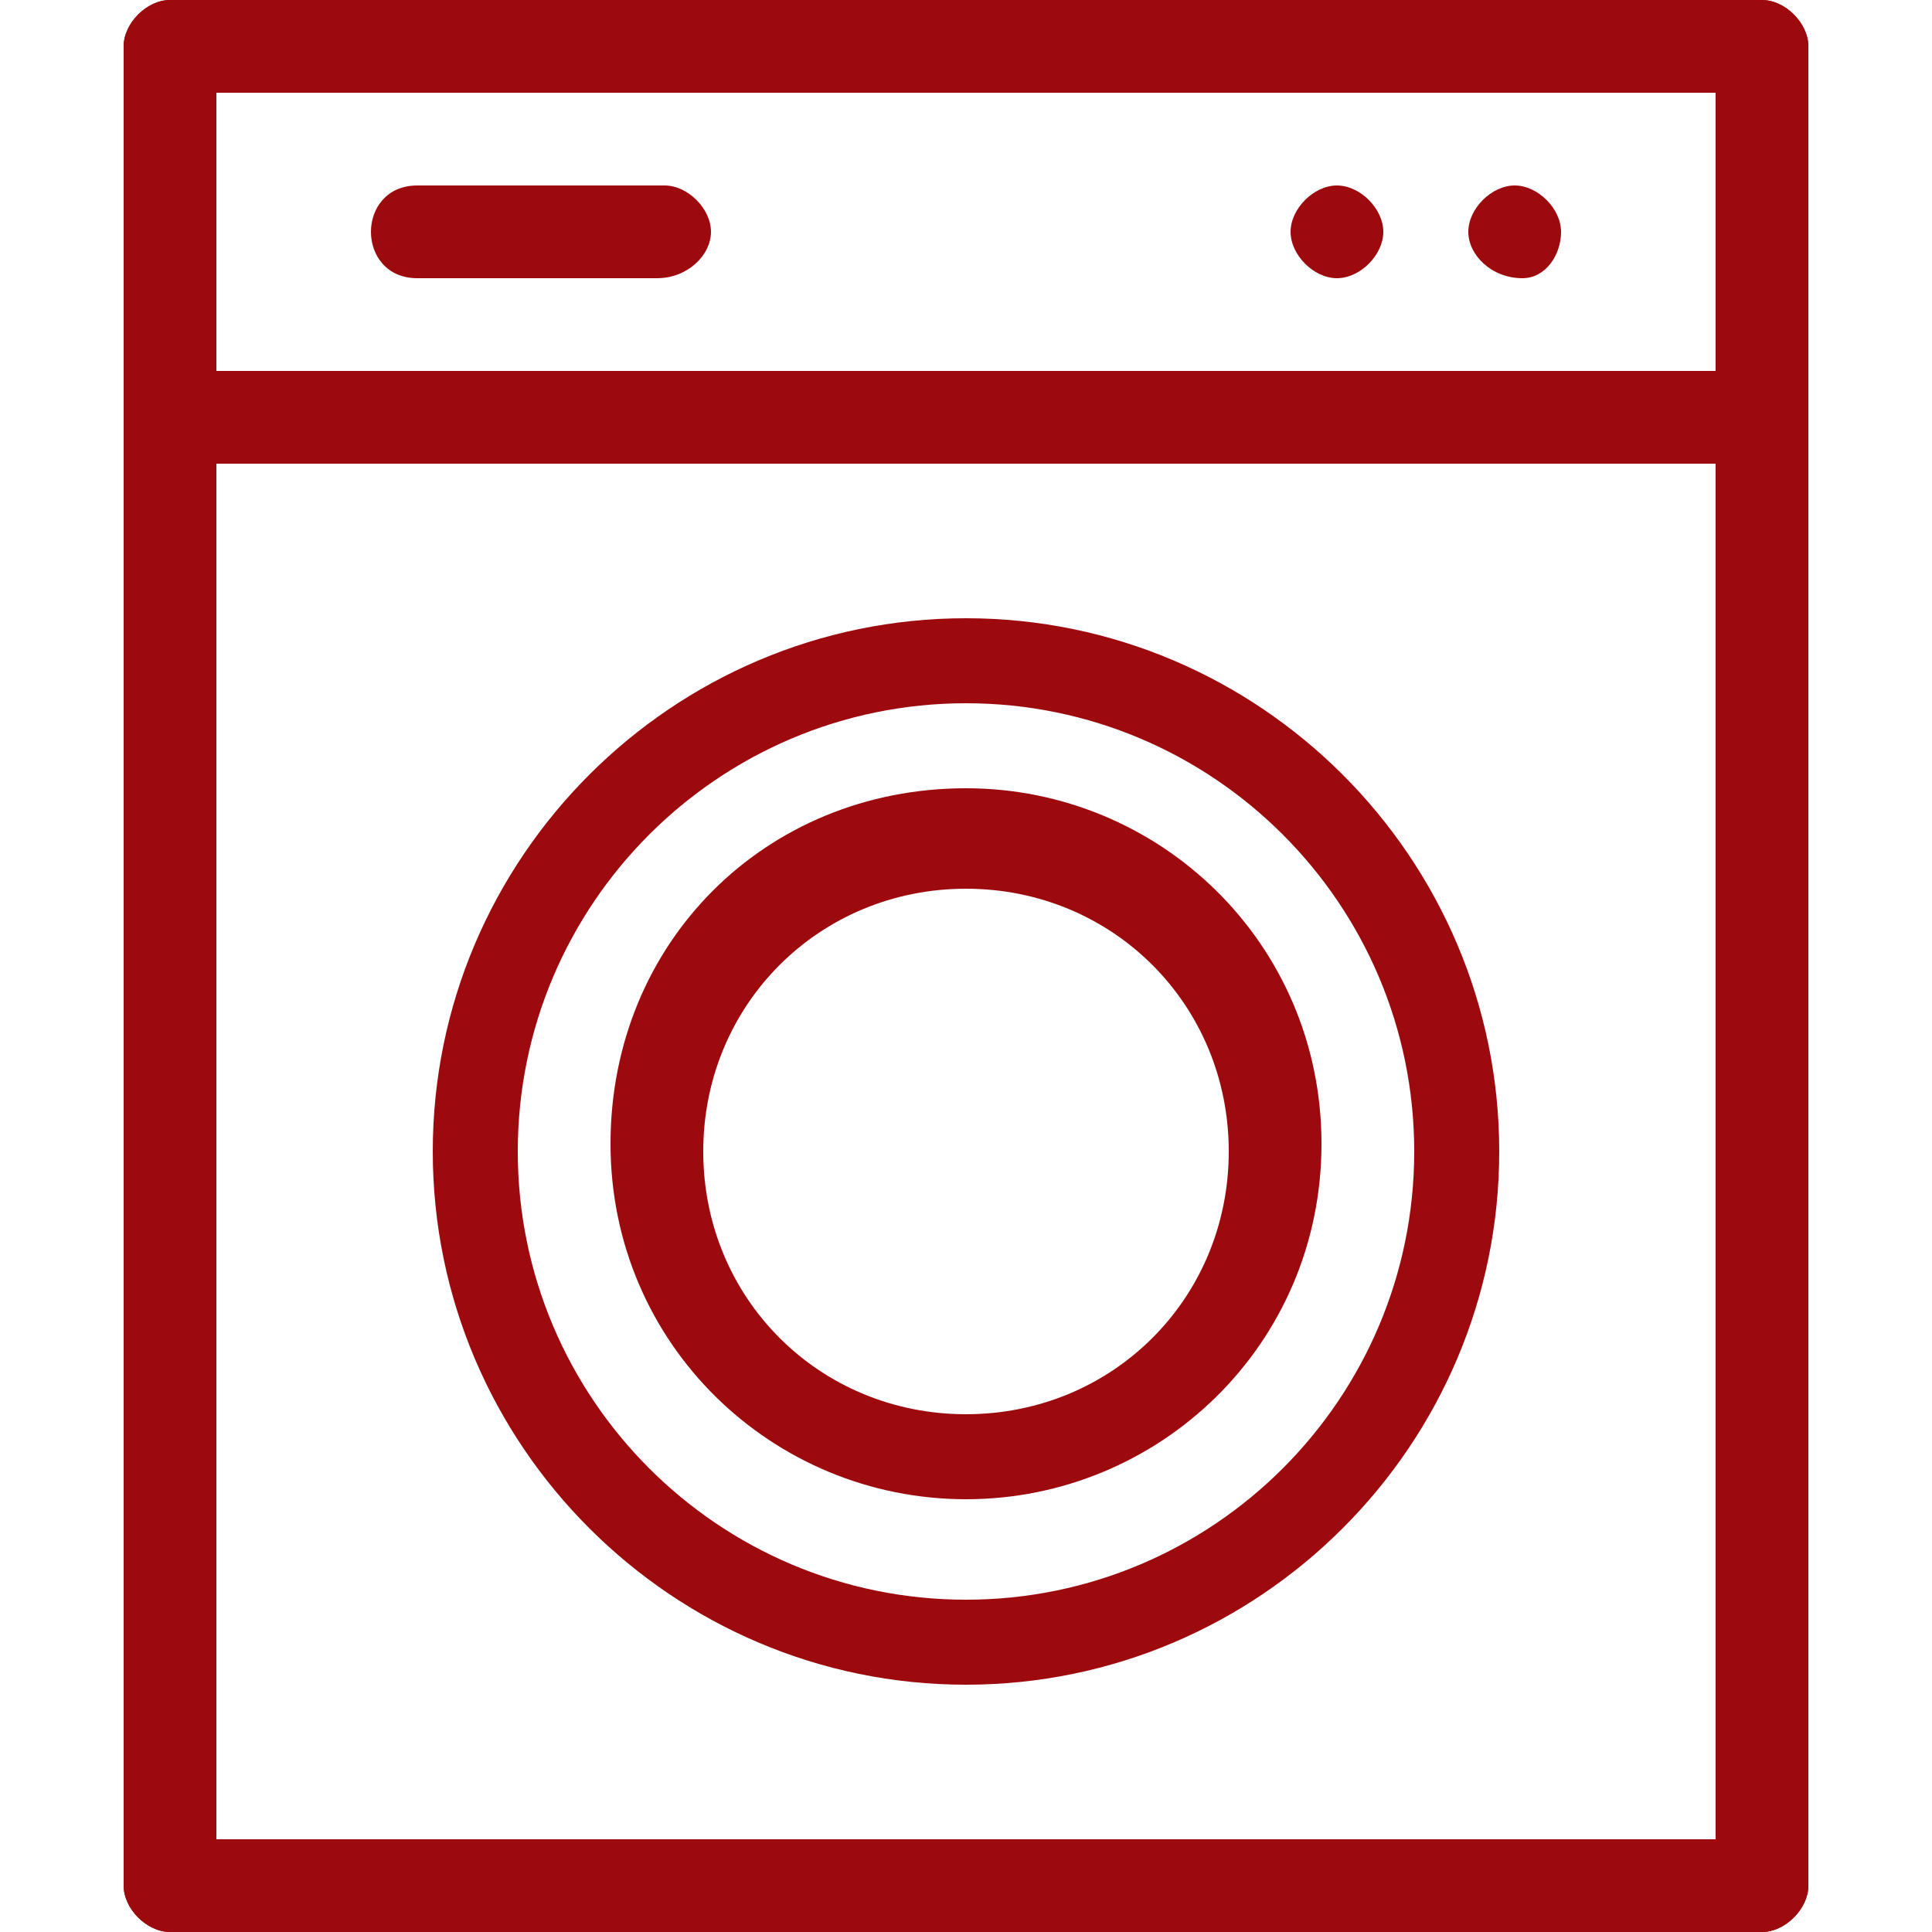 <?xml version="1.0" encoding="utf-8"?>
<!-- Generator: Adobe Illustrator 26.0.2, SVG Export Plug-In . SVG Version: 6.00 Build 0)  -->
<svg version="1.1" id="Layer_1" xmlns="http://www.w3.org/2000/svg" xmlns:xlink="http://www.w3.org/1999/xlink" x="0px" y="0px"
	 viewBox="0 0 25 25" style="enable-background:new 0 0 25 25;" xml:space="preserve">
<style type="text/css">
	.st0{fill:#9D0A0E;}
</style>
<g>
	<g>
		<path class="st0" d="M22.8,1.2H2.2c-0.3,0-0.6-0.3-0.6-0.6S1.9,0,2.2,0h20.6c0.3,0,0.6,0.3,0.6,0.6S23.1,1.2,22.8,1.2z"/>
	</g>
	<g>
		<path class="st0" d="M22.8,25H2.2c-0.3,0-0.6-0.3-0.6-0.6s0.3-0.6,0.6-0.6h20.6c0.3,0,0.6,0.3,0.6,0.6S23.1,25,22.8,25z"/>
	</g>
	<g>
		<path class="st0" d="M2.2,25c-0.3,0-0.6-0.3-0.6-0.6V0.6C1.6,0.3,1.9,0,2.2,0s0.6,0.3,0.6,0.6v23.8C2.8,24.7,2.5,25,2.2,25z"/>
	</g>
	<g>
		<path class="st0" d="M22.8,25c-0.3,0-0.6-0.3-0.6-0.6V0.6c0-0.3,0.3-0.6,0.6-0.6s0.6,0.3,0.6,0.6v23.8C23.4,24.7,23.1,25,22.8,25z
			"/>
	</g>
	<g>
		<path class="st0" d="M12.5,21.8c-3.8,0-6.9-3.1-6.9-6.9s3.1-6.9,6.9-6.9c3.8,0,6.9,3.1,6.9,6.9S16.3,21.8,12.5,21.8z M12.5,9.1
			c-3.2,0-5.8,2.6-5.8,5.8c0,3.2,2.6,5.8,5.8,5.8s5.8-2.6,5.8-5.8C18.3,11.7,15.7,9.1,12.5,9.1z"/>
	</g>
	<g>
		<path class="st0" d="M12.5,19.4c-2.5,0-4.6-2-4.6-4.6s2-4.6,4.6-4.6c2.5,0,4.6,2,4.6,4.6S15,19.4,12.5,19.4z M12.5,11.5
			c-1.9,0-3.4,1.5-3.4,3.4c0,1.9,1.5,3.4,3.4,3.4s3.4-1.5,3.4-3.4C15.9,13,14.4,11.5,12.5,11.5z"/>
	</g>
	<g>
		<path class="st0" d="M22.8,6H2.2C1.9,6,1.6,5.7,1.6,5.4s0.3-0.6,0.6-0.6h20.6c0.3,0,0.6,0.3,0.6,0.6S23.1,6,22.8,6z"/>
	</g>
	<g>
		<path class="st0" d="M19.7,3.6L19.7,3.6C19.3,3.6,19,3.3,19,3s0.3-0.6,0.6-0.6h0c0.3,0,0.6,0.3,0.6,0.6S20,3.6,19.7,3.6z"/>
	</g>
	<g>
		<path class="st0" d="M8.5,3.6H5.4C5,3.6,4.8,3.3,4.8,3S5,2.4,5.4,2.4h3.2c0.3,0,0.6,0.3,0.6,0.6S8.9,3.6,8.5,3.6z"/>
	</g>
	<g>
		<path class="st0" d="M17.3,3.6L17.3,3.6c-0.3,0-0.6-0.3-0.6-0.6s0.3-0.6,0.6-0.6h0c0.3,0,0.6,0.3,0.6,0.6S17.6,3.6,17.3,3.6z"/>
	</g>
</g>
</svg>
